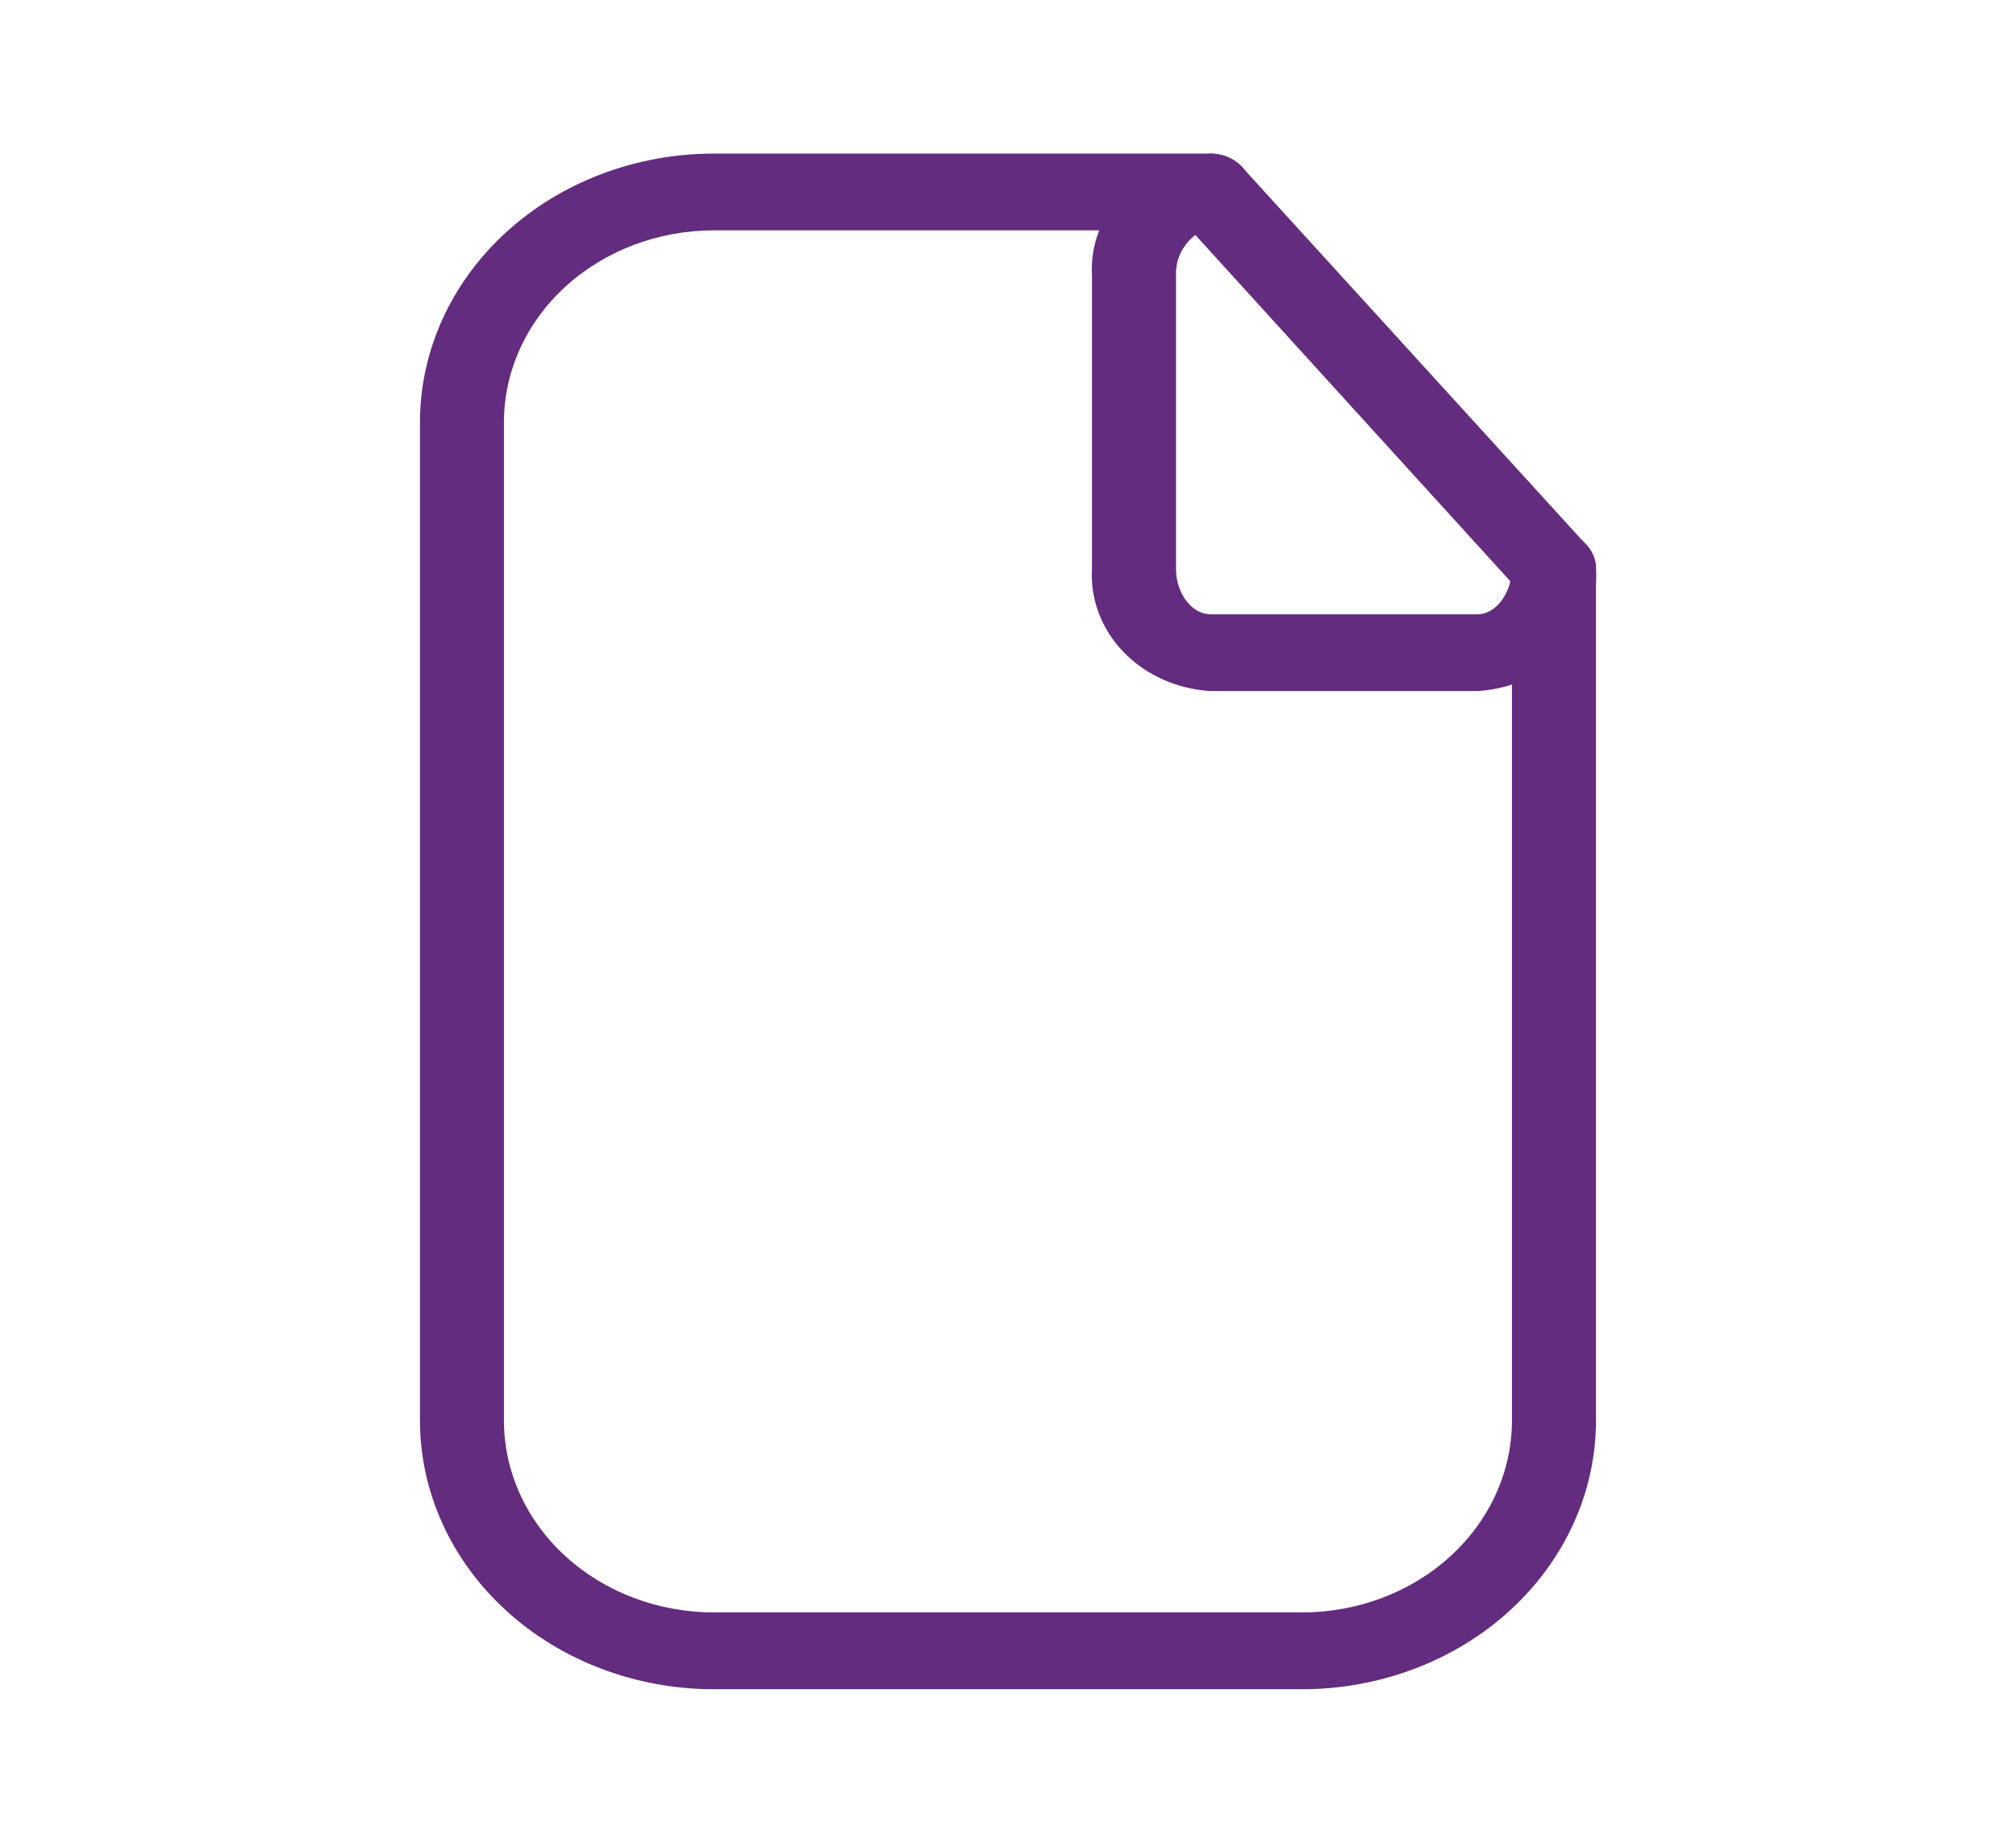 <svg width="35" height="32" viewBox="0 0 35 32" fill="none" xmlns="http://www.w3.org/2000/svg">
<path d="M22.604 29.334H12.395C11.041 29.334 9.743 28.842 8.786 27.967C7.829 27.092 7.291 25.905 7.291 24.667V7.334C7.291 6.096 7.829 4.909 8.786 4.034C9.743 3.159 11.041 2.667 12.395 2.667H21.014C21.207 2.667 21.393 2.737 21.529 2.862C21.666 2.987 21.743 3.157 21.743 3.334C21.743 3.51 21.666 3.68 21.529 3.805C21.393 3.93 21.207 4 21.014 4H12.395C11.428 4 10.501 4.352 9.817 4.977C9.133 5.602 8.749 6.45 8.749 7.334V24.667C8.749 25.551 9.133 26.399 9.817 27.024C10.501 27.649 11.428 28 12.395 28H22.604C23.57 28 24.498 27.649 25.181 27.024C25.865 26.399 26.249 25.551 26.249 24.667V9.88C26.249 9.704 26.326 9.534 26.463 9.409C26.6 9.284 26.785 9.214 26.979 9.214C27.172 9.214 27.357 9.284 27.494 9.409C27.631 9.534 27.708 9.704 27.708 9.88V24.667C27.708 25.905 27.17 27.092 26.213 27.967C25.256 28.842 23.957 29.334 22.604 29.334Z" fill="#632C7F"/>
<path d="M25.652 12H21.015C20.436 11.966 19.895 11.724 19.51 11.327C19.125 10.93 18.927 10.41 18.958 9.88V4.787C18.927 4.257 19.125 3.737 19.51 3.34C19.895 2.943 20.436 2.701 21.015 2.667C21.121 2.667 21.226 2.688 21.321 2.73C21.417 2.771 21.502 2.832 21.569 2.907L27.533 9.454C27.648 9.571 27.711 9.723 27.708 9.88C27.74 10.41 27.542 10.93 27.157 11.327C26.772 11.724 26.231 11.966 25.652 12ZM20.752 4.08C20.641 4.167 20.553 4.276 20.495 4.398C20.437 4.521 20.41 4.654 20.417 4.787V9.88C20.417 10.307 20.694 10.667 21.015 10.667H25.652C25.915 10.667 26.148 10.414 26.221 10.094L20.752 4.08Z" fill="#632C7F"/>
</svg>
